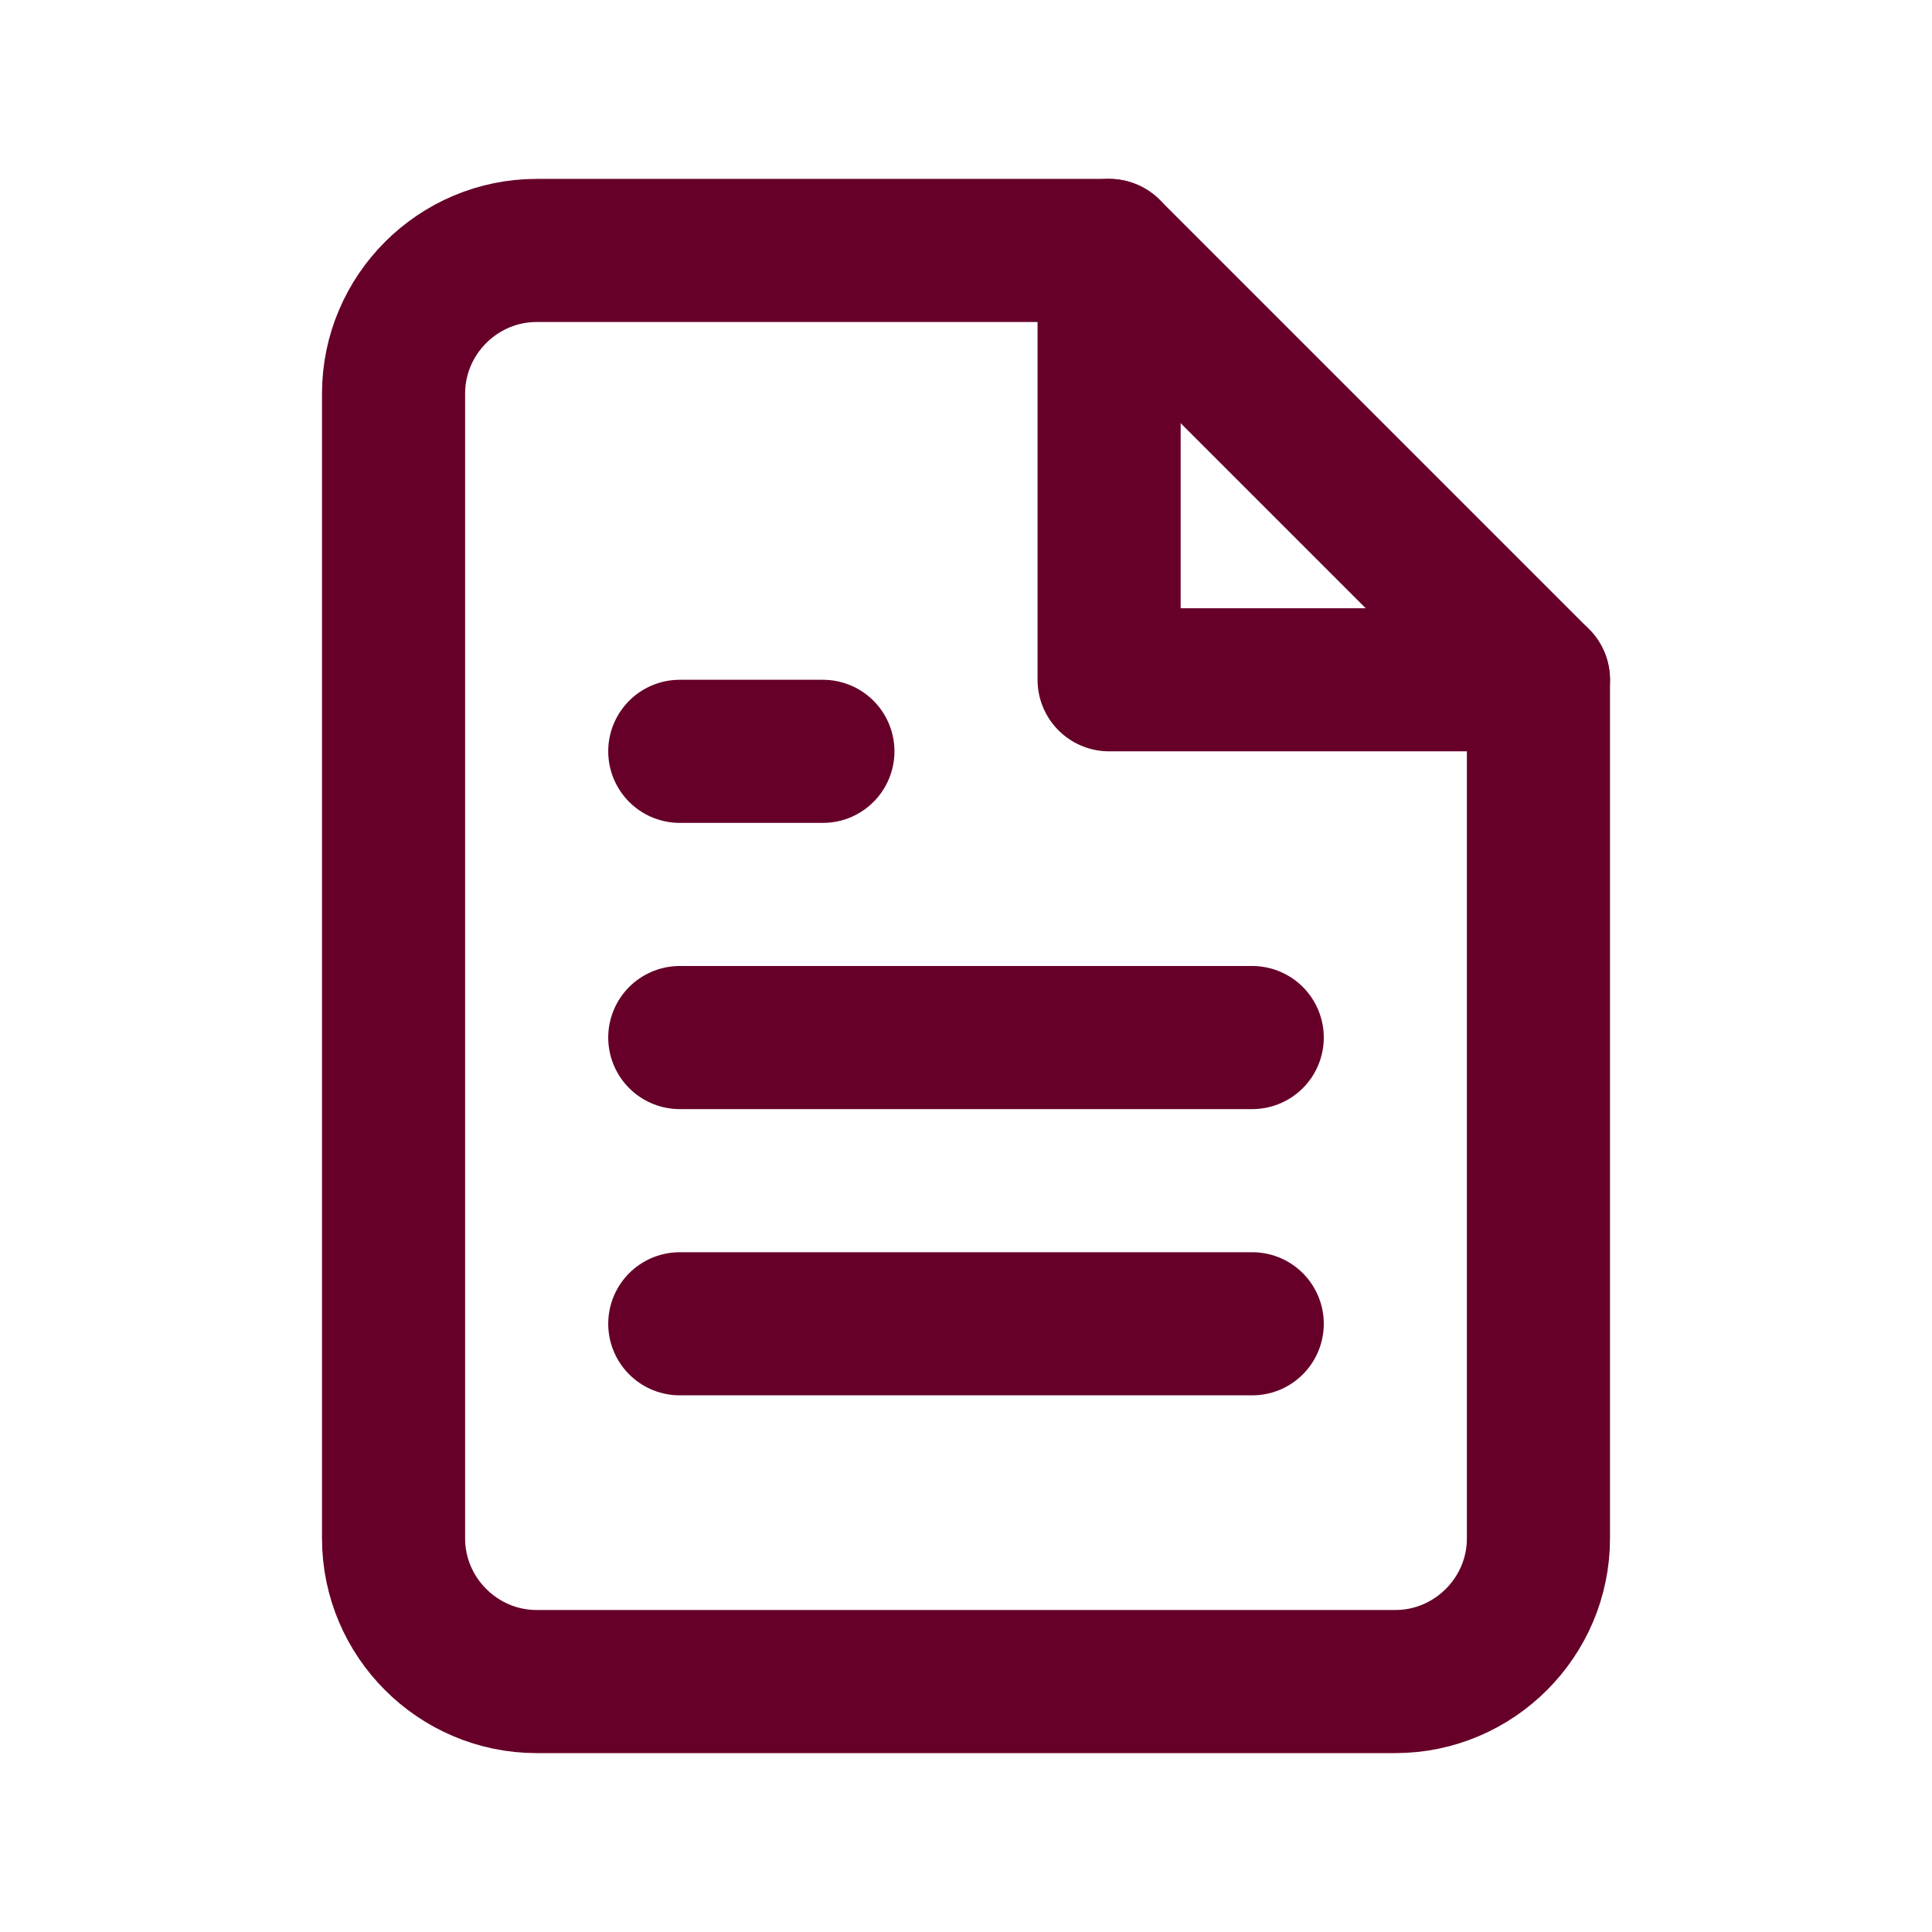 <?xml version="1.0" encoding="UTF-8"?><svg id="Layer_2" xmlns="http://www.w3.org/2000/svg" viewBox="0 0 27 27"><defs><style>.cls-1{fill:none;stroke:#660029;stroke-linecap:round;stroke-linejoin:round;stroke-width:2px;}</style></defs><path class="cls-1" d="m15.5,3.5H7.5c-1.1,0-2,.9-2,2v16c0,1.1.9,2,2,2h12c1.1,0,2-.9,2-2v-12l-6-6Z"/><polyline class="cls-1" points="15.5 3.5 15.5 9.5 21.5 9.5"/><line class="cls-1" x1="17.5" y1="14.5" x2="9.5" y2="14.5"/><line class="cls-1" x1="17.5" y1="18.5" x2="9.5" y2="18.5"/><polyline class="cls-1" points="11.5 10.5 10.5 10.5 9.5 10.5"/></svg>